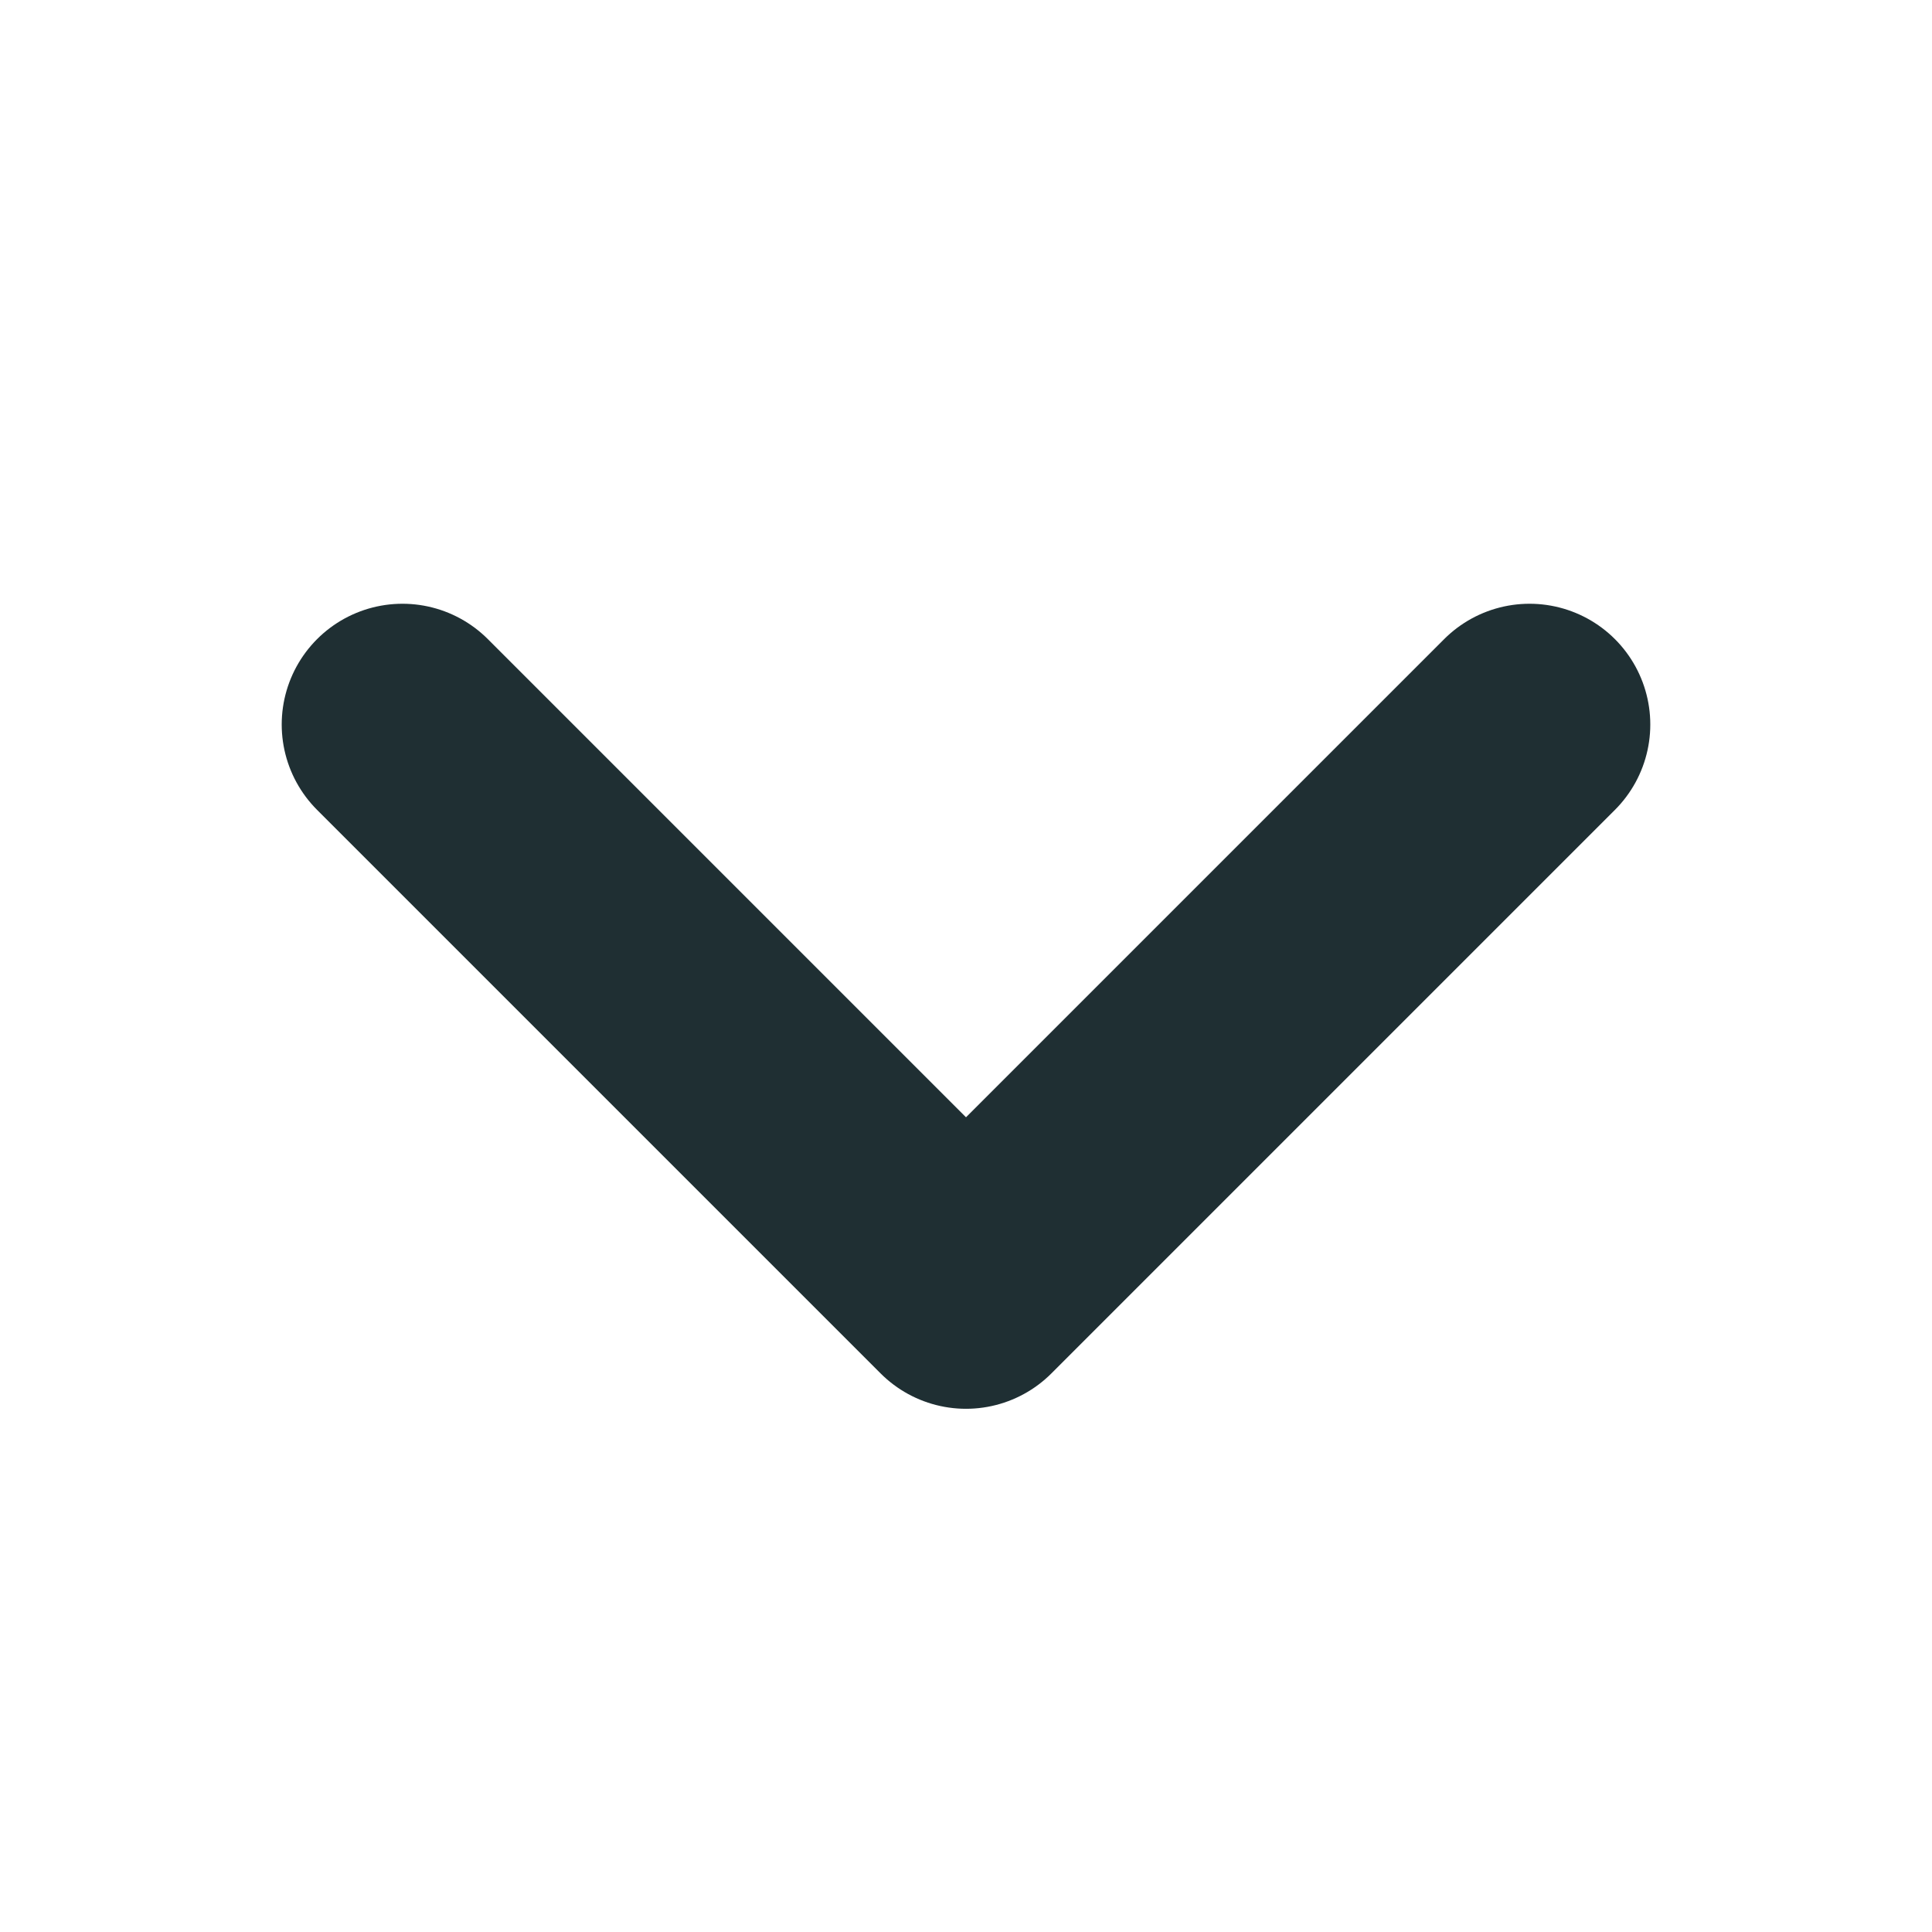 <svg width="16" height="16" viewBox="0 0 16 16" fill="none" xmlns="http://www.w3.org/2000/svg">
<path d="M12.667 6L8 10.667L3.333 6" stroke="#1F2F33" stroke-width="2" stroke-linecap="round" stroke-linejoin="round"/>
</svg>
